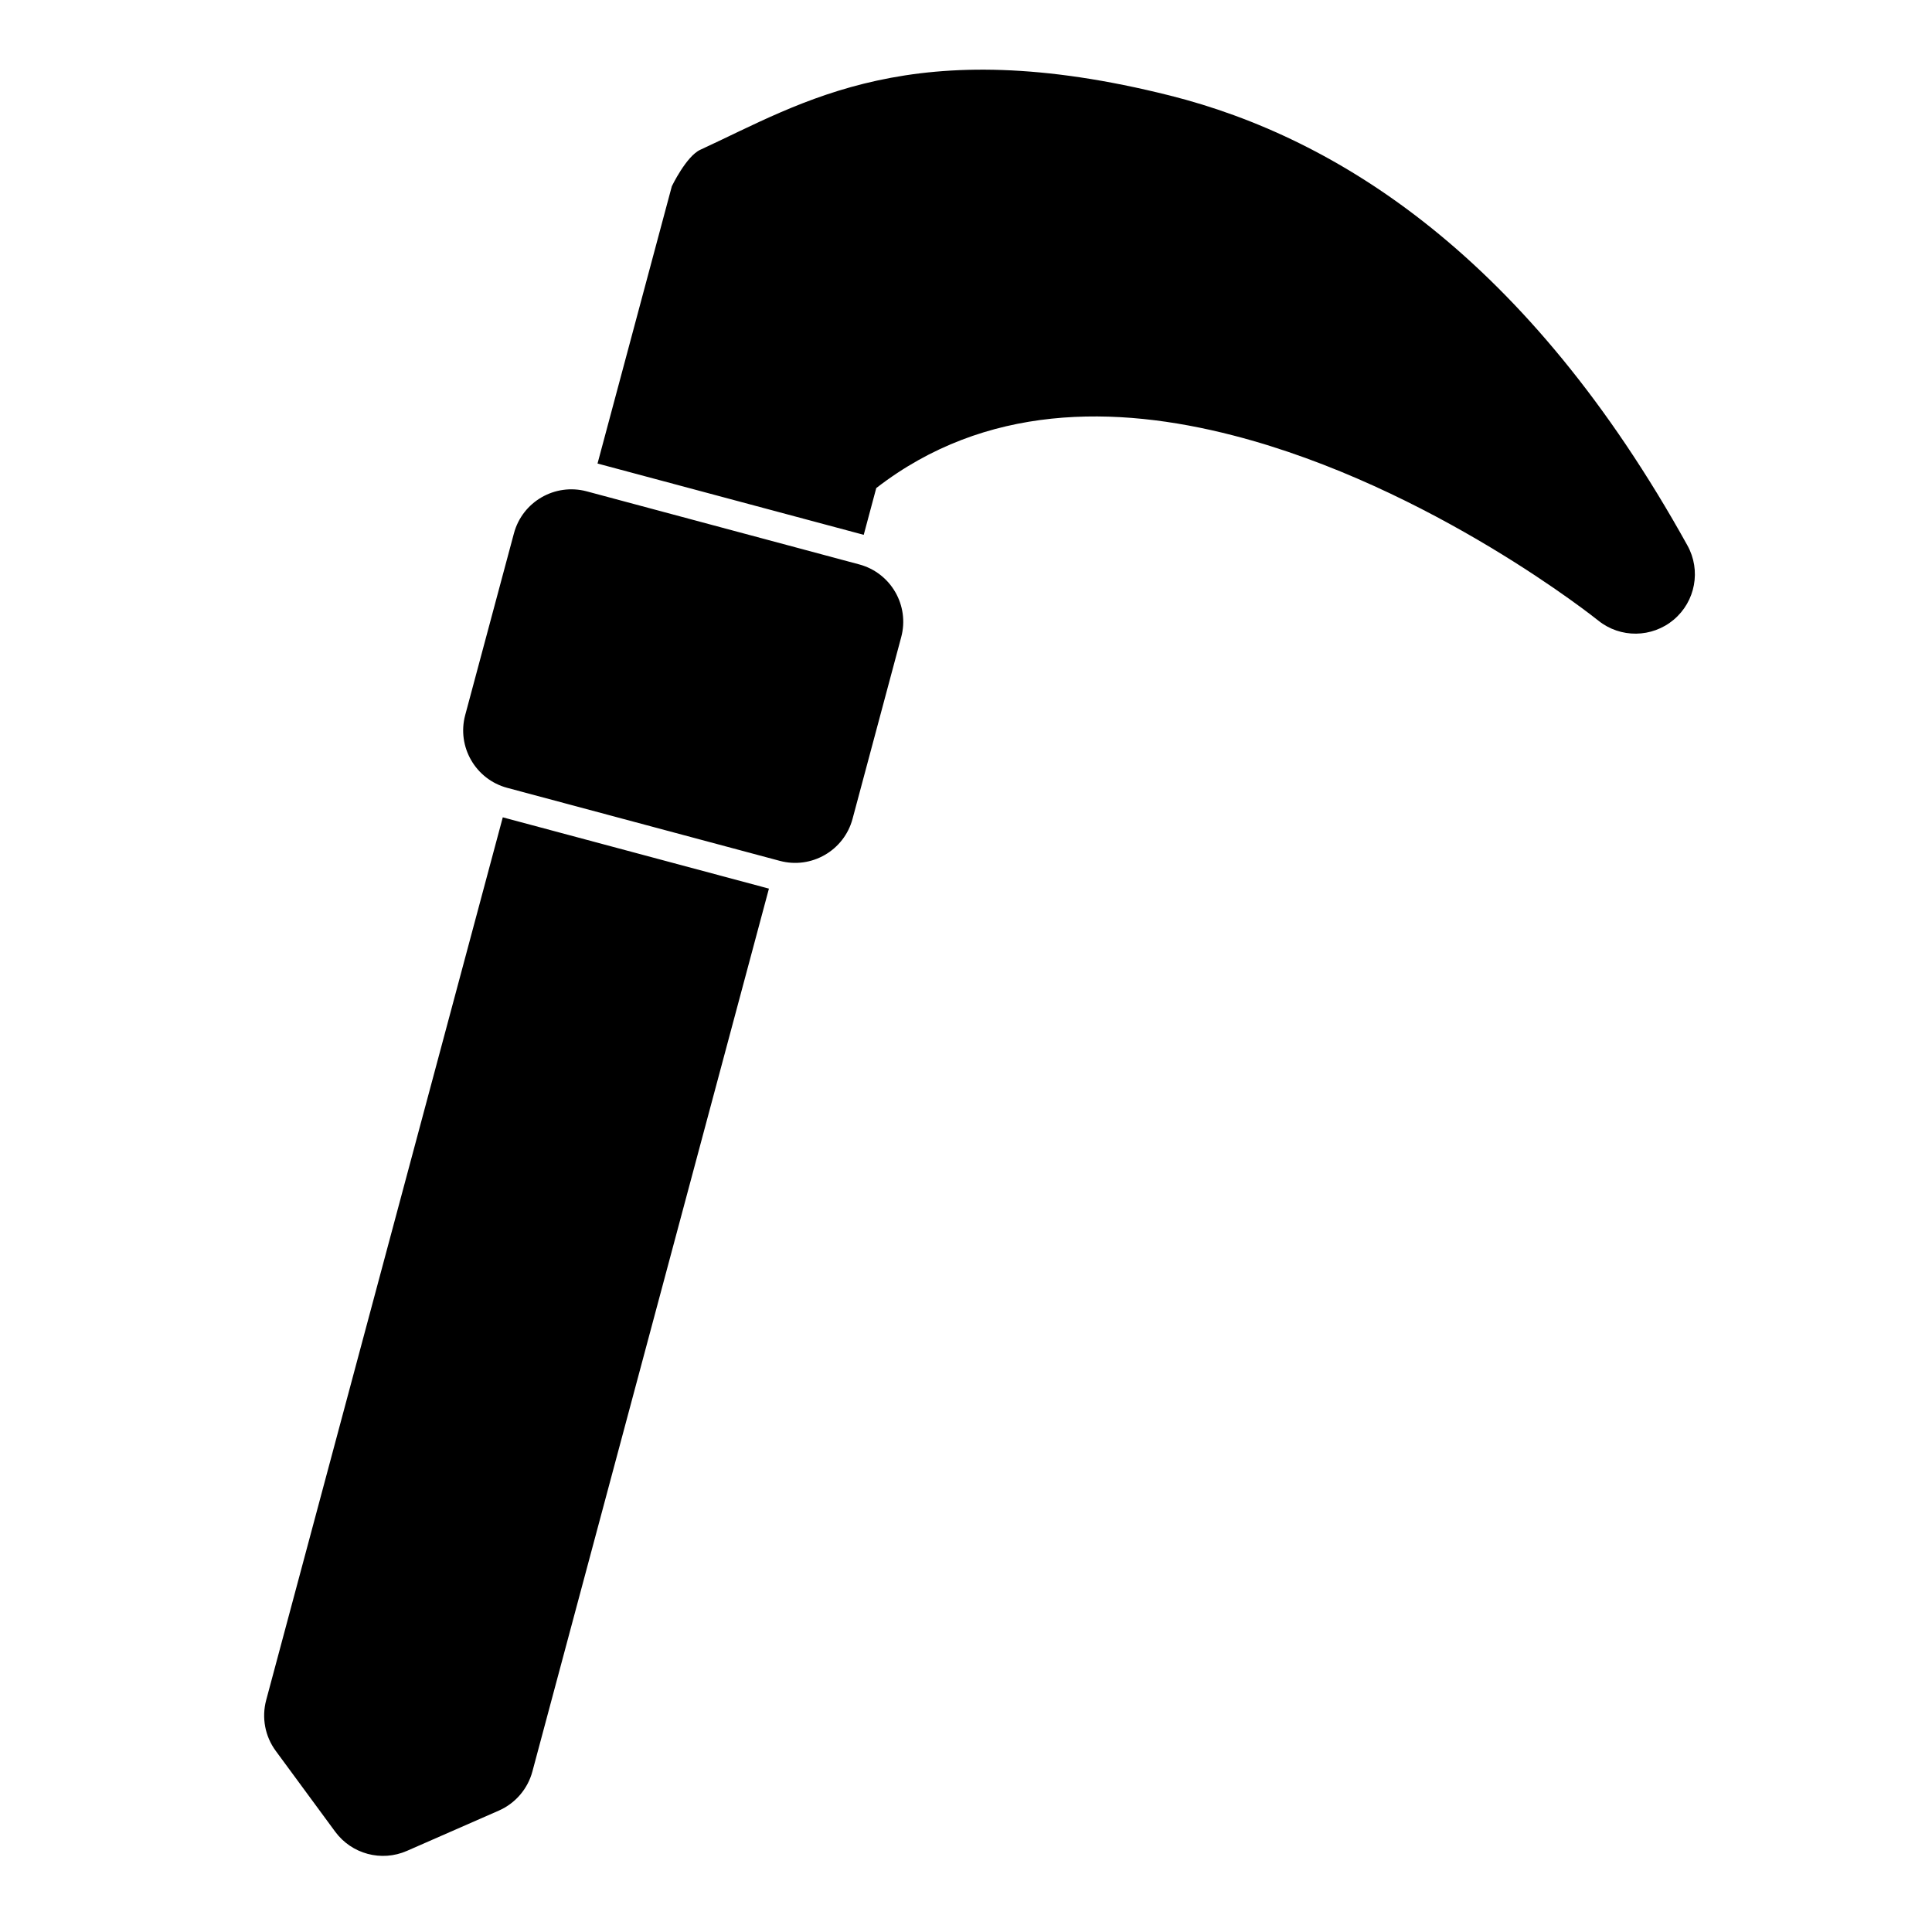 <?xml version="1.0" encoding="UTF-8"?>
<!-- Uploaded to: SVG Repo, www.svgrepo.com, Generator: SVG Repo Mixer Tools -->
<svg fill="#000000" width="800px" height="800px" version="1.1" viewBox="144 144 512 512" xmlns="http://www.w3.org/2000/svg">
 <path d="m277.24 360.61-62.707 233.97c-1.227 4.629-0.301 9.555 2.535 13.414l15.762 21.426c4.359 5.918 12.25 8.047 19.004 5.086l24.355-10.676c4.375-1.922 7.652-5.731 8.895-10.344l62.691-233.99-70.535-18.895zm105.59-47.766c2.25-8.391-2.738-17.02-11.133-19.27l-72.219-19.363c-8.406-2.234-17.035 2.738-19.285 11.148l-12.91 48.145c-2.25 8.391 2.738 17.035 11.133 19.285l72.234 19.348c8.391 2.25 17.035-2.738 19.285-11.133zm-80.484-46.004 70.551 18.895 3.32-12.391c28.938-22.402 63.418-21.996 94.59-13.949 52.617 13.57 96.746 49.059 96.746 49.059 5.871 4.723 14.25 4.613 20.012-0.234 5.746-4.848 7.273-13.082 3.621-19.664-42.336-76.375-92.605-108-137.05-119.21-68.406-17.223-97.25 1.793-124.55 14.344-3.715 1.699-7.543 9.668-7.543 9.668l-19.695 73.492z" fill-rule="evenodd"/>
</svg>